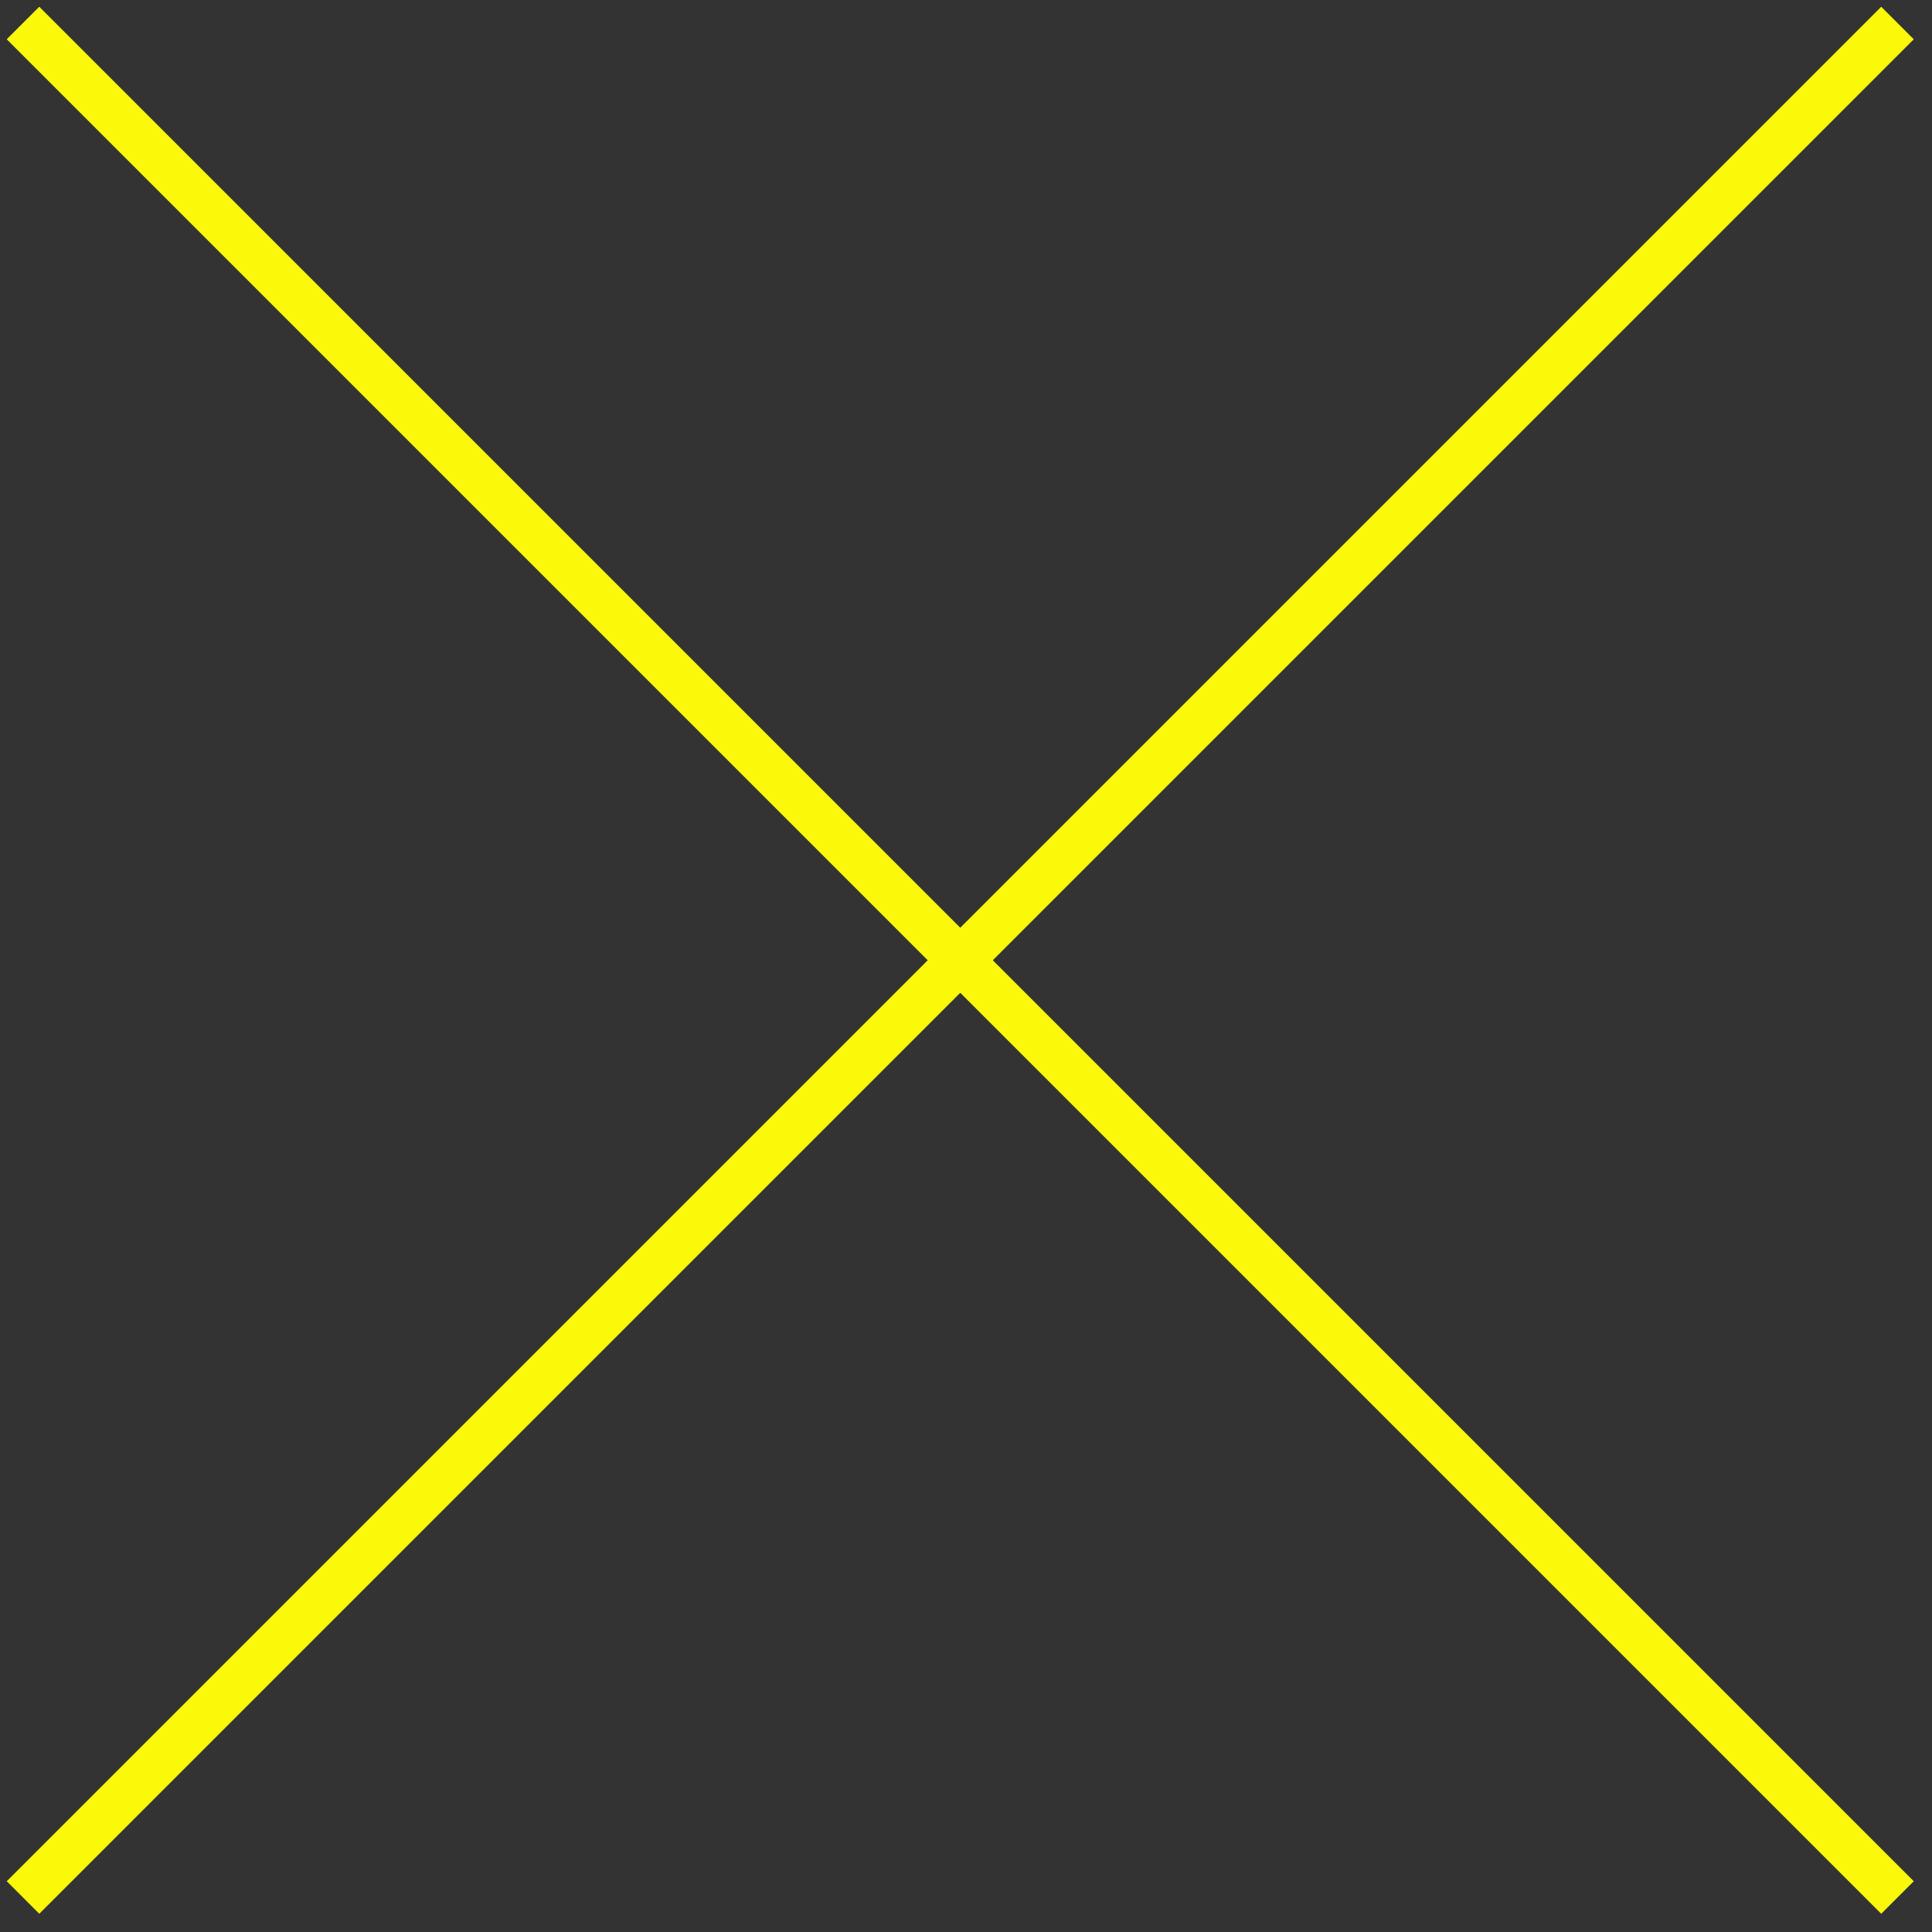 <?xml version="1.0" encoding="UTF-8"?> <svg xmlns="http://www.w3.org/2000/svg" width="84" height="84" viewBox="0 0 84 84" fill="none"><rect x="0" y="0" width="84" height="84" fill="#333333" stroke="none"/> <path d="M1 1L82.5 82.5" stroke="#FBF909" stroke-width="2"></path> <path d="M82.5 1L1 82.5" stroke="#FBF909" stroke-width="2"></path> </svg> 
